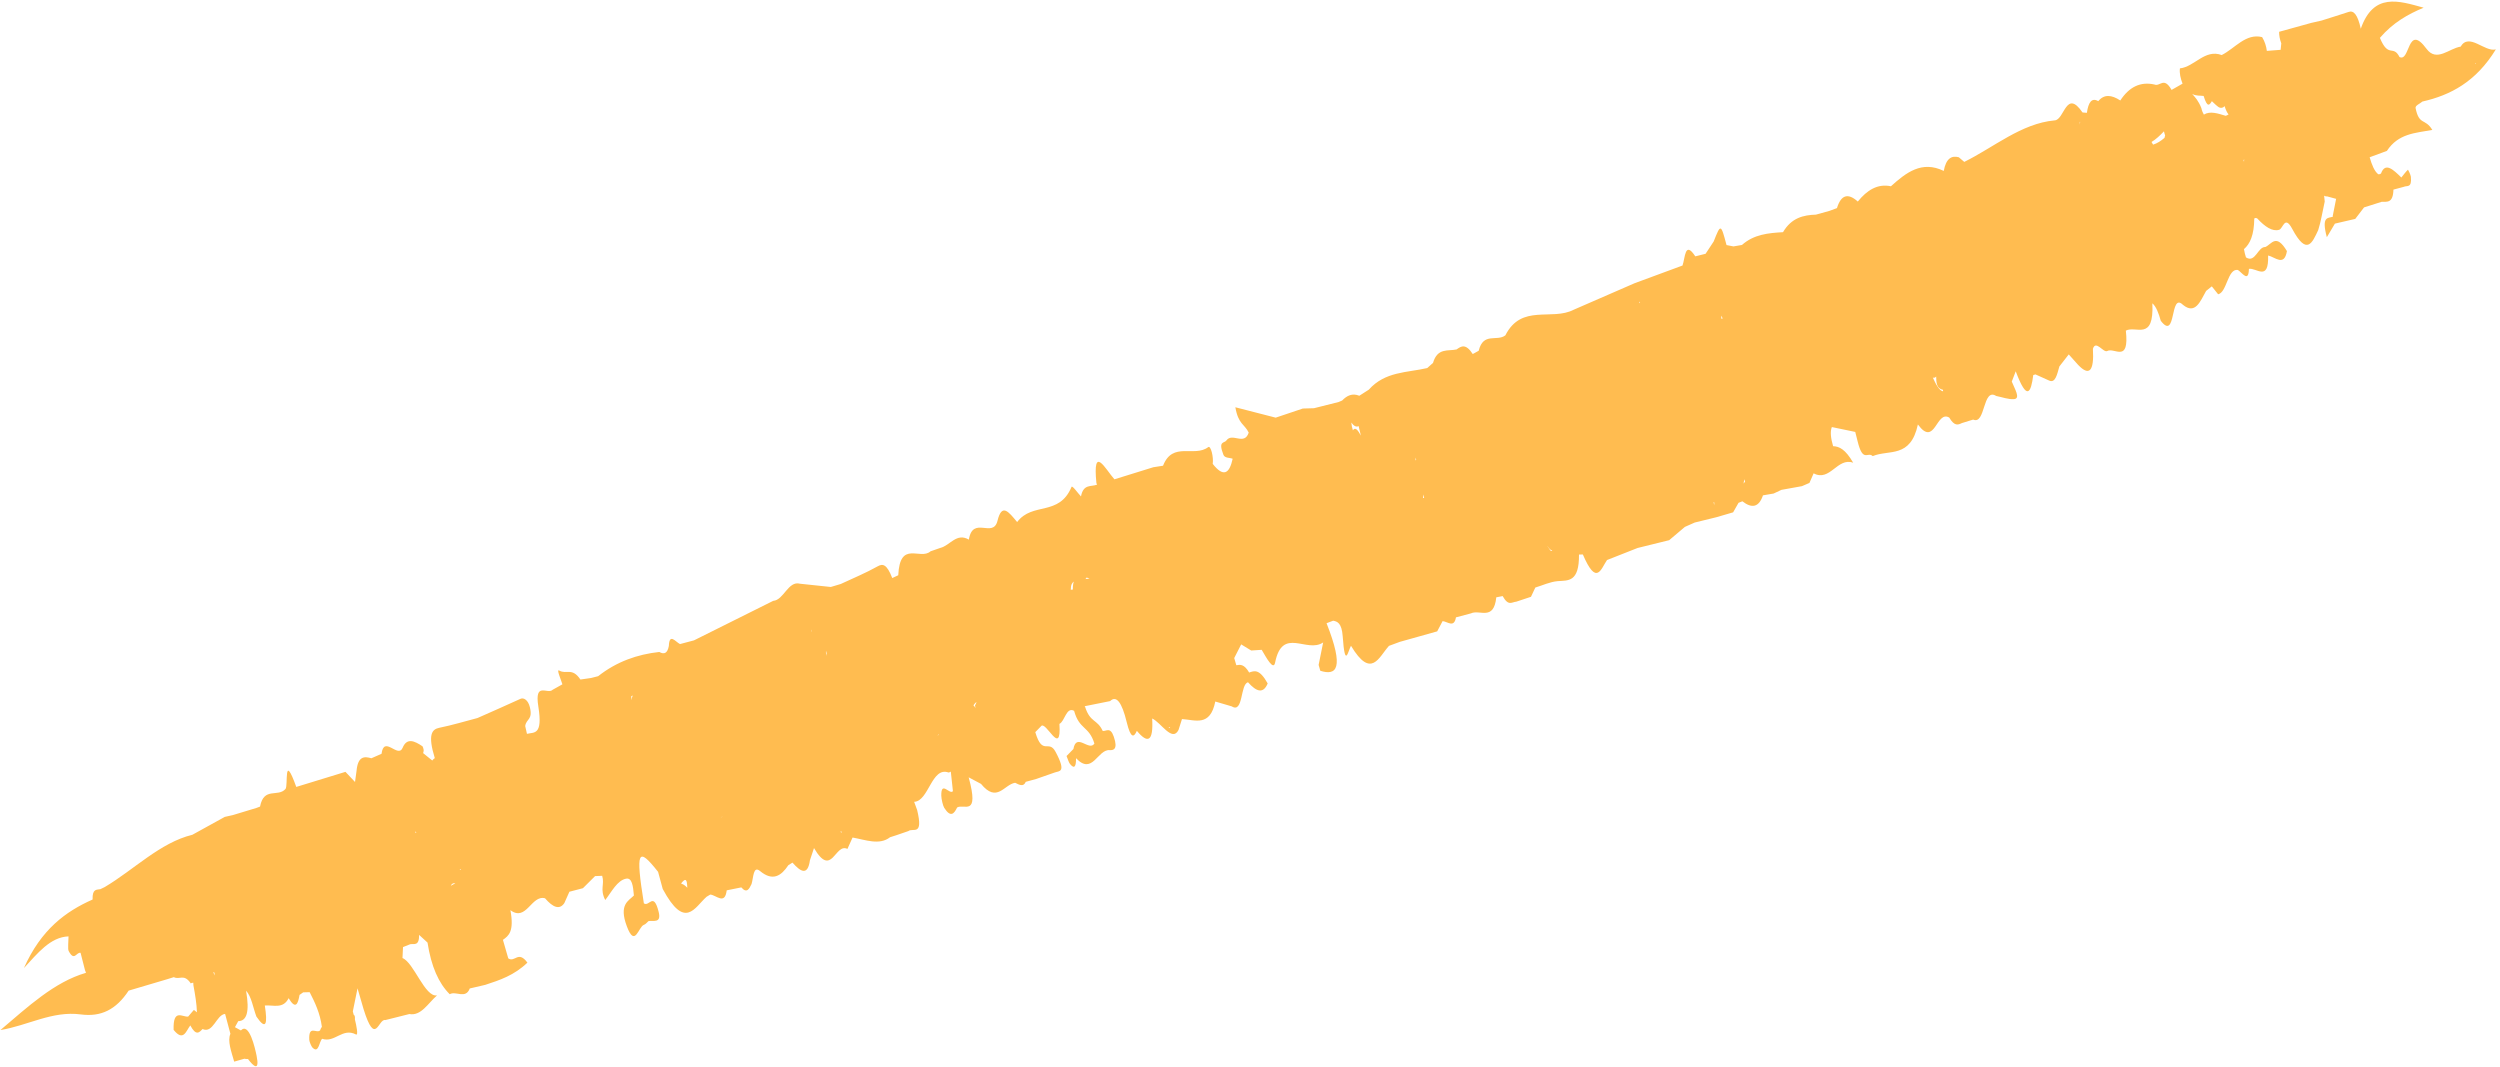 <?xml version="1.0" encoding="UTF-8"?>
<svg width="335px" height="143px" viewBox="0 0 335 143" version="1.1" xmlns="http://www.w3.org/2000/svg" xmlns:xlink="http://www.w3.org/1999/xlink">
    <title>meet3-selected-accent</title>
    <g id="Meet-the-3" stroke="none" stroke-width="1" fill="none" fill-rule="evenodd">
        <g id="V3-meet_augustine" transform="translate(-536, -790)" fill="#FFBC50">
            <g id="selector" transform="translate(114, 124)">
                <path d="M683.946,741.028 C684.105,741.127 684.261,741.115 684.416,740.998 C684.204,741.808 684.063,742.585 684.832,742.954 C684.82,743.023 684.802,743.089 684.797,743.158 C684.338,742.957 684.114,742.072 683.946,741.028 L683.946,741.028 Z M651.209,749.855 C651.225,749.852 651.241,749.849 651.256,749.843 L651.212,749.57 C651.251,749.585 651.29,749.594 651.33,749.609 C651.305,749.69 651.281,749.768 651.256,749.846 C651.248,749.885 651.238,749.927 651.229,749.966 C651.223,749.93 651.218,749.897 651.209,749.855 L651.209,749.855 Z M628.226,749.526 L628.227,749.523 L628.226,749.523 L628.225,749.523 L628.225,749.52 L628.226,749.523 C628.228,749.511 628.232,749.502 628.235,749.493 C628.363,749.853 628.494,750.18 628.707,750.174 C628.44,750.462 628.37,749.814 628.226,749.526 L628.226,749.526 Z M573.069,759.914 C573.038,759.962 572.781,759.812 572.983,759.782 C573.016,759.827 573.046,759.866 573.078,759.905 C573.075,759.908 573.072,759.908 573.069,759.914 L573.069,759.914 Z M526.814,761.947 C526.85,761.908 526.886,761.869 526.922,761.836 C526.916,761.938 526.913,762.034 526.906,762.139 C526.874,762.064 526.845,762.01 526.814,761.947 L526.814,761.947 Z M504.379,763.092 C504.463,763.038 504.545,762.969 504.628,762.915 C505.366,762.453 505.17,763.206 505.04,763.854 C504.998,763.782 504.953,763.74 504.913,763.647 C504.738,763.377 504.559,763.212 504.379,763.092 L504.379,763.092 Z M607.91,727.392 C607.92,727.383 607.928,727.368 607.939,727.359 C607.927,727.806 607.916,728.256 607.905,728.7 C607.72,727.926 607.499,727.32 607.052,727.74 C607.038,727.377 607.054,727.023 607.116,726.672 C607.33,727.227 607.596,727.455 607.91,727.392 L607.91,727.392 Z M711.887,713.044 C711.835,713.158 711.776,713.263 711.712,713.365 C711.75,713.236 711.796,713.119 711.848,713.011 C711.86,713.023 711.873,713.029 711.886,713.044 C711.887,713.044 711.887,713.041 711.887,713.041 L711.887,713.044 Z M722.404,717.164 C722.402,717.326 722.385,717.47 722.407,717.671 C722.413,717.686 722.42,717.689 722.424,717.701 C722.368,717.83 722.306,717.926 722.246,718.031 C721.681,718.298 721.112,718.496 720.533,718.511 C720.502,718.364 720.462,718.241 720.424,718.112 C721.096,717.926 721.751,717.56 722.404,717.164 L722.404,717.164 Z M728.764,713.964 C728.822,715.725 729.237,715.309 729.649,714.924 C729.881,715.299 730.111,715.708 730.358,715.974 C730.615,716.18 730.871,716.176 731.126,716.007 C731.146,716.592 731.229,716.967 731.351,717.22 C731.214,717.246 731.077,717.296 730.941,717.303 C730.02,716.741 729.101,716.097 728.147,716.386 C728.077,716.143 728.031,715.858 728.048,715.449 C727.922,714.389 727.631,713.864 727.351,713.303 C727.811,713.741 728.292,713.755 728.764,713.964 L728.764,713.964 Z M673.675,743.199 C673.694,743.307 673.706,743.412 673.714,743.508 C673.704,743.409 673.69,743.304 673.675,743.199 L673.675,743.199 Z M656.003,747.642 C656.016,747.753 656.029,747.867 656.045,747.963 C655.956,748.038 655.868,748.128 655.774,748.17 C655.856,748.005 655.934,747.837 656.003,747.642 L656.003,747.642 Z M440.752,758.378 C440.79,758.378 440.828,758.375 440.866,758.375 C440.886,758.522 440.864,758.672 440.829,758.822 C440.801,758.708 440.779,758.519 440.752,758.378 L440.752,758.378 Z M471.76,747.351 C471.78,747.246 471.814,747.189 471.84,747.105 C471.845,747.189 471.853,747.276 471.862,747.363 C471.827,747.36 471.794,747.354 471.76,747.351 L471.76,747.351 Z M504.325,737.621 C504.324,737.618 504.323,737.612 504.322,737.609 C504.363,737.447 504.403,737.288 504.432,737.117 C504.502,737.105 504.57,737.099 504.64,737.087 C504.53,737.222 504.427,737.411 504.325,737.621 L504.325,737.621 Z M731.711,723.881 C731.708,723.809 731.696,723.767 731.694,723.689 L731.695,723.689 C731.736,723.644 731.777,723.587 731.819,723.542 C731.782,723.653 731.747,723.767 731.711,723.881 L731.711,723.881 Z M474.496,755.405 C474.644,755.201 474.808,755.165 474.977,755.177 C475.038,755.207 475.102,755.222 475.161,755.261 C474.944,755.288 474.724,755.333 474.496,755.405 L474.496,755.405 Z M476.249,753.554 C476.297,753.593 476.345,753.602 476.393,753.641 C476.34,753.653 476.285,753.668 476.232,753.68 C476.238,753.647 476.242,753.593 476.249,753.554 L476.249,753.554 Z M529.968,735.026 C529.961,735.005 529.953,734.987 529.947,734.96 C529.944,734.957 529.942,734.954 529.939,734.951 L529.942,734.951 C529.976,734.873 530.011,734.795 530.046,734.717 C530.015,734.816 529.991,734.921 529.968,735.026 L529.968,735.026 Z M531.155,738.58 C531.132,738.583 531.109,738.583 531.085,738.586 L531.125,738.463 C531.109,738.304 531.148,738.145 531.212,737.989 C531.204,738.16 531.199,738.322 531.2,738.469 C531.174,738.46 531.151,738.475 531.125,738.463 L531.155,738.58 Z M567.812,737.817 C567.601,737.76 567.431,737.727 567.276,737.712 C567.35,737.673 567.423,737.622 567.496,737.556 C567.6,737.631 567.703,737.7 567.812,737.817 L567.812,737.817 Z M542.868,752.675 C542.875,752.69 542.882,752.705 542.89,752.723 C542.814,752.786 542.752,752.852 542.69,752.915 C542.737,752.834 542.797,752.753 542.868,752.675 L542.868,752.675 Z M512.086,755.83 C512.086,755.83 512.086,755.833 512.086,755.836 C511.962,755.884 511.864,755.941 511.777,755.998 C511.849,755.929 511.953,755.872 512.086,755.83 L512.086,755.83 Z M565.279,738.636 C565.19,738.621 565.099,738.6 565.009,738.585 C565.181,737.937 565.425,737.736 565.697,737.634 C565.537,737.829 565.412,738.144 565.279,738.636 L565.279,738.636 Z M548.806,750.005 C548.796,750.017 548.731,750.125 548.598,750.236 C548.582,750.362 548.581,750.476 548.572,750.596 C548.523,750.398 548.467,750.251 548.4,750.173 C548.529,750.068 548.658,749.966 548.789,749.891 C548.743,749.981 549.068,749.69 548.806,750.005 L548.806,750.005 Z M614.229,733.732 C614.199,733.771 614.171,733.789 614.142,733.822 C614.152,733.684 614.161,733.549 614.169,733.417 C614.189,733.522 614.208,733.627 614.229,733.732 L614.229,733.732 Z M613.928,738.473 C613.928,738.626 613.933,738.788 613.936,738.944 C613.883,738.944 613.831,738.944 613.779,738.941 L613.779,738.941 C613.832,738.797 613.877,738.629 613.928,738.473 L613.928,738.473 Z M658.702,725.669 C658.743,725.795 658.777,725.927 658.795,726.089 C658.796,726.089 658.798,726.086 658.799,726.086 C658.799,726.086 658.797,726.089 658.797,726.089 C658.735,726.086 658.674,726.08 658.613,726.077 C658.647,725.948 658.676,725.81 658.702,725.669 L658.702,725.669 Z M648.594,720.989 C648.612,721.067 648.632,721.136 648.652,721.208 C648.617,721.208 648.582,721.208 648.546,721.211 C648.549,721.205 648.551,721.205 648.553,721.199 C648.57,721.127 648.58,721.061 648.594,720.989 L648.594,720.989 Z M765.116,719.24 C765.081,719.231 765.047,719.234 765.012,719.228 C765.018,719.189 765.025,719.153 765.03,719.117 C765.062,719.159 765.083,719.192 765.116,719.24 L765.116,719.24 Z M756.89,722.274 C760.724,722.427 764.506,721.582 768.2,718.071 C766.665,718.08 765.336,714.933 763.742,716.488 C763.744,716.491 763.746,716.494 763.747,716.497 C763.746,716.494 763.744,716.494 763.743,716.494 C762.204,716.307 760.084,717.719 759.248,715.591 C757.646,711.516 756.677,716.791 755.466,715.719 C755.085,713.855 753.982,715.542 753.595,712.557 C755.819,711.038 758.044,710.472 760.3,710.169 C757.318,708.409 754.349,706.443 751.436,710.711 C751.529,708.745 751.143,708.069 750.462,708.115 C749.185,708.191 747.908,708.234 746.632,708.295 C746.167,708.277 745.703,708.259 745.239,708.24 C743.746,708.252 742.252,708.265 740.759,708.277 C740.628,708.742 740.586,709.26 740.637,709.826 C740.638,709.835 740.639,709.838 740.64,709.844 L740.331,710.662 L738.507,710.322 C738.599,709.688 738.568,709.039 738.376,708.375 C736.394,707.279 734.471,708.895 732.521,709.296 C730.555,707.897 728.61,709.872 726.651,709.572 C726.407,710.172 726.379,710.879 726.463,711.641 C725.913,711.785 725.362,711.932 724.811,712.073 C724.811,712.055 724.813,712.039 724.812,712.018 C724.271,710.034 723.446,711.296 722.777,710.766 C721.095,709.896 719.443,710.2 717.821,711.66 C716.889,710.604 715.934,710.267 714.943,710.983 C714.224,710.249 713.615,710.815 713.067,712.098 C712.884,712.03 712.7,711.966 712.515,711.899 C711.211,708.2 709.922,712.263 708.623,711.957 C704.21,711.201 699.867,713.325 695.494,714.198 C695.313,713.935 695.132,713.671 694.95,713.408 C694.074,712.897 693.252,713.126 692.526,714.654 C690.063,712.517 687.609,713.558 685.158,714.807 L685.157,714.807 L685.158,714.807 C683.524,713.98 681.924,714.483 680.339,715.637 C679.354,714.118 678.38,714.219 677.415,715.762 C677.066,715.796 676.718,715.83 676.368,715.86 L674.486,715.879 L674.486,715.882 C672.83,715.493 671.186,715.438 669.596,717.008 C667.674,716.607 665.754,716.277 663.841,717.238 C663.457,717.204 663.072,717.167 662.688,717.131 C662.405,716.993 662.122,716.855 661.839,716.717 C661.847,713.751 661.829,713.742 660.305,715.802 C660.306,715.802 660.306,715.802 660.306,715.805 C660.306,715.802 660.305,715.802 660.305,715.802 C659.813,716.24 659.319,716.681 658.825,717.119 L658.825,717.119 L657.405,717.094 C656.601,714.645 656.054,716.941 655.431,717.838 L655.43,717.838 C653.161,718.046 650.891,718.254 648.621,718.466 L639.823,719.785 C636.581,720.505 633.284,717.161 630.082,720.731 C628.761,721.285 627.35,719.513 626.094,721.803 C625.801,721.873 625.507,721.946 625.213,722.02 C624.678,720.364 623.981,720.602 623.282,720.863 C622.093,720.811 620.874,719.953 619.757,721.796 C619.757,721.796 619.757,721.793 619.756,721.793 C619.45,721.95 619.143,722.1 618.837,722.253 C618.837,722.256 618.837,722.256 618.837,722.256 L618.837,722.256 C616.06,722.164 613.272,721.221 610.522,723.027 L609.082,723.486 C608.285,722.874 607.49,723.027 606.695,723.505 L606.181,723.578 C605.049,723.56 603.917,723.542 602.785,723.526 L602.785,723.526 L602.785,723.526 C602.3,723.41 601.814,723.297 601.328,723.18 L601.327,723.18 C600.054,723.26 598.78,723.343 597.504,723.419 L597.504,723.422 C595.88,722.504 594.255,721.585 592.639,720.676 C592.427,722.99 593.254,723.171 593.489,724.417 C593.489,724.417 593.489,724.42 593.489,724.42 L593.489,724.42 C592.45,726 591.369,723.796 590.326,724.665 C589.952,724.98 589.222,724.374 589.446,726.407 C589.503,726.915 590.137,726.977 590.505,727.246 L590.506,727.246 L590.505,727.246 C589.582,729.055 588.663,729.377 587.746,727.218 L587.746,727.218 C588.113,726.383 588.144,724.726 587.742,724.892 C585.583,725.779 583.358,722.871 581.252,725.734 C580.815,725.685 580.378,725.642 579.94,725.593 C578.123,725.663 576.305,725.737 574.488,725.807 C573.679,724.206 572.885,720.425 572.024,725.678 L572.062,725.89 C571.219,726.012 570.328,725.274 569.567,726.863 L569.566,726.863 C569.262,726.309 568.835,725.094 568.673,725.302 C566.027,728.731 563.104,725.856 560.414,727.965 C559.654,726.309 559.1,724.962 557.918,727.114 C556.72,729.297 554.921,725.55 553.552,728.565 C552.223,727.197 550.902,728.685 549.575,728.648 C549.112,728.682 548.65,728.715 548.187,728.749 C546.528,729.588 544.631,726.184 543.181,730.727 C542.891,730.779 542.599,730.831 542.308,730.883 C542.087,728.823 541.549,728.679 540.835,728.856 C539.04,729.315 537.237,729.545 535.437,729.864 C534.973,729.879 534.508,729.891 534.045,729.906 C532.751,729.407 531.458,728.911 530.165,728.415 C528.757,727.589 527.495,729.974 526.113,729.704 L526.112,729.704 C522.236,730.494 518.36,731.281 514.482,732.071 C513.835,732.068 513.19,732.068 512.543,732.065 C512.045,731.627 511.561,730.222 511.036,731.921 L511.036,731.921 C510.59,732.858 510.104,732.876 509.596,732.371 C506.663,731.918 503.74,732.138 500.835,733.384 C500.509,733.378 500.184,733.375 499.857,733.372 L498.426,733.201 C497.771,731.296 496.794,732.105 495.995,731.302 C495.662,730.969 495.902,732.503 495.927,733.197 C495.445,733.32 494.965,733.439 494.483,733.562 C493.649,734.052 492.402,731.786 492.042,735.239 C491.632,739.161 490.618,738.393 489.622,738.378 C489.636,738.025 489.651,737.664 489.665,737.312 L489.665,737.309 C490.055,736.375 490.887,736.81 490.924,735.016 C490.945,734.024 490.456,733.543 490.004,733.62 C487.924,733.975 485.842,734.287 483.763,734.615 C482.003,734.603 480.245,734.664 478.487,734.554 C477.461,734.486 476.734,735.047 476.851,738.325 C476.712,738.362 476.575,738.436 476.441,738.546 C476.132,738.123 475.824,737.698 475.515,737.272 C475.577,737.144 475.661,737.049 475.694,736.88 C475.72,736.752 475.704,736.409 475.673,736.372 C474.815,735.38 473.947,734.673 473.032,735.889 C472.059,737.098 471.079,733.559 470.108,735.916 C469.617,735.99 469.126,736.069 468.635,736.143 C467.79,735.625 466.965,735.402 466.281,737.26 C466.087,737.722 465.892,738.182 465.698,738.644 L465.698,738.647 C465.403,738.096 465.108,737.548 464.813,737.003 C462.517,737.082 460.22,737.165 457.923,737.248 C457.485,732.126 456.947,736.828 456.453,737.141 C455.172,737.989 453.75,736.075 452.55,738.537 C452.38,738.549 452.209,738.567 452.038,738.586 L448.744,738.693 C448.367,738.678 447.992,738.665 447.616,738.647 L447.616,738.65 L447.615,738.65 C446.015,739.048 444.414,739.44 442.814,739.838 C438.371,739.734 434.038,742.339 429.65,743.567 C429.44,743.607 429.23,743.643 429.02,743.686 C428.522,743.659 427.989,743.316 427.654,744.758 C423.76,745.367 419.946,746.849 416.393,751.245 C418.656,749.821 420.884,748.144 423.261,748.695 C423.08,749.35 422.709,750.299 422.771,750.581 C423.129,752.206 423.75,750.96 424.25,751.242 C424.24,752.047 424.231,752.852 424.221,753.657 L424.22,753.657 L424.268,754.013 C424.178,753.804 424.202,753.863 424.252,754.016 C424.257,754.016 424.263,754.013 424.268,754.013 C424.266,754.025 424.262,754.031 424.26,754.04 C424.257,754.031 424.255,754.025 424.252,754.016 C419.83,754.104 415.523,756.413 411.2,758.455 C414.866,758.828 418.58,757.738 422.141,759.22 C424.659,760.267 426.865,759.839 429.162,757.8 C430.939,757.754 432.716,757.705 434.493,757.662 C434.821,757.65 435.151,757.637 435.479,757.622 L435.48,757.622 L435.479,757.622 C436.125,758.219 436.908,757.46 437.457,759.024 C437.572,758.978 437.687,759 437.803,759.018 C437.778,759.119 437.75,759.211 437.732,759.333 C437.631,760.607 437.512,761.862 437.248,762.977 C437.144,762.836 437.041,762.695 436.937,762.557 C436.61,762.778 436.285,763.004 435.96,763.225 L435.96,763.228 C435.176,763.093 434.285,761.617 433.621,764.437 C434.474,766.372 435.204,764.994 435.934,764.443 L435.935,764.443 C436.306,766.044 436.851,765.671 437.391,765.334 C438.607,766.329 439.661,763.969 440.838,764.158 C440.837,765.077 440.836,765.995 440.835,766.917 C440.181,767.731 440.341,769.253 440.359,770.652 C440.83,770.643 441.302,770.633 441.774,770.627 L441.774,770.624 C441.927,770.713 442.082,770.768 442.238,770.79 C442.682,771.916 443.32,772.871 443.462,770.688 C443.532,769.611 443.669,766.02 442.307,766.846 C442.089,766.635 441.871,766.427 441.652,766.219 C441.866,765.995 442.078,765.775 442.29,765.551 C443.36,765.83 444.101,764.81 444.356,761.878 L444.355,761.878 C444.86,762.814 444.668,764.339 444.799,765.591 C444.799,765.594 444.799,765.594 444.799,765.594 C445.575,767.792 446.008,766.901 446.27,764.449 C447.384,764.642 448.502,765.576 449.607,764.327 C450.124,766.127 450.63,765.362 451.133,764.281 L451.133,764.281 C451.32,764.21 451.507,764.143 451.694,764.076 C451.974,764.143 452.256,764.21 452.537,764.278 C452.865,765.805 453.157,767.355 452.916,769.188 C452.916,769.191 452.916,769.191 452.916,769.191 C452.79,769.28 452.673,769.409 452.563,769.583 C451.985,769.929 451.271,768.402 450.831,770.444 C450.781,770.673 450.871,771.353 450.971,771.533 C451.576,772.608 452.012,771.044 452.534,770.744 L452.535,770.744 C454.023,771.745 455.563,769.972 457.065,771.359 C457.344,771.616 457.434,770.223 457.447,769.375 C457.584,768.995 457.556,768.818 457.454,768.729 C457.456,768.573 457.457,768.417 457.459,768.261 L457.459,768.261 C457.927,767.318 458.397,766.375 458.866,765.438 C458.886,766.402 458.906,767.37 458.926,768.337 C459.143,773.75 460.524,770.015 461.366,770.517 C461.366,770.517 461.366,770.514 461.366,770.514 C462.472,770.532 463.578,770.551 464.684,770.566 C466.123,771.249 467.453,769.834 468.912,769.112 C467.266,768.974 467.052,764.039 465.734,763.081 C465.883,762.615 466.033,762.144 466.184,761.679 C466.527,761.636 466.871,761.599 467.213,761.559 C467.737,761.605 468.303,762.156 468.692,760.662 C468.966,761.091 469.24,761.519 469.513,761.948 L469.513,761.948 C469.159,765.159 469.549,767.612 470.595,769.4 C471.526,769.146 472.462,770.633 473.39,769.351 C474.099,769.375 474.808,769.4 475.518,769.421 C477.564,769.314 479.609,769.188 481.745,768.007 C480.982,766.05 480.117,767.606 479.416,766.791 C479.399,765.931 479.382,765.071 479.366,764.207 C480.254,763.883 481.134,763.528 481.365,760.625 L481.365,760.628 C483.019,762.726 484.617,759.333 486.258,760.289 C486.956,761.731 487.72,762.334 488.59,761.581 C488.941,761.149 489.29,760.717 489.64,760.286 C490.264,760.289 490.889,760.295 491.513,760.298 C492.177,759.915 492.84,759.535 493.503,759.153 C493.813,759.22 494.124,759.294 494.434,759.361 C494.434,759.361 494.434,759.364 494.435,759.364 C494.468,760.601 493.647,760.981 493.991,762.603 C495.121,761.749 496.218,760.478 497.431,760.561 C498.239,760.613 498.087,761.743 497.855,763.013 C496.967,763.525 495.578,763.644 495.874,766.739 C496.175,769.896 497.356,767.192 498.148,767.152 C498.384,767.14 498.619,766.947 498.853,766.834 C499.446,766.84 500.461,767.652 500.493,766.007 C500.549,763.124 499.42,765.074 498.875,764.367 C499.618,757.288 500.066,756.746 501.809,760.788 C501.811,761.581 501.814,762.373 501.816,763.166 C503.262,769.308 505.295,766.663 507.215,765.698 C507.402,765.643 507.588,765.588 507.775,765.536 L507.774,765.536 C508.532,765.805 509.288,767.449 510.05,765.561 C510.715,765.6 511.379,765.643 512.044,765.686 C512.53,766.699 513.003,766.167 513.477,765.613 C513.961,764.859 514.332,763.222 515.04,764.229 C516.312,766.02 517.603,765.588 518.898,764.446 L518.898,764.446 C519.107,764.382 519.315,764.314 519.523,764.253 L519.522,764.253 C520.278,765.784 521.049,766.494 521.867,764.547 C521.868,764.547 521.868,764.55 521.868,764.55 C522.183,764.07 522.498,763.595 522.813,763.117 L522.814,763.117 C524.071,767.7 525.715,763.127 527.112,764.388 C527.466,763.956 527.819,763.525 528.172,763.09 C529.78,763.846 531.371,765.055 533.033,764.354 C533.322,764.339 533.61,764.327 533.9,764.311 C534.471,764.275 535.043,764.232 535.615,764.192 C536.327,763.874 537.393,765.475 537.483,761.776 C537.445,761.385 537.411,760.996 537.38,760.604 C539.29,761.048 540.868,756.612 542.842,758.002 L542.842,758.005 C542.953,758.017 543.063,758.005 543.174,757.965 C543.039,758.831 542.905,759.701 542.769,760.567 C542.215,760.987 541.606,758.712 541.104,760.763 C541,761.186 540.966,762.116 541.068,762.438 C541.556,763.972 542.157,763.515 542.745,762.83 C543.761,762.517 545.311,764.924 545.287,759.324 C545.744,759.75 546.2,760.178 546.657,760.604 C548.052,763.684 549.622,761.48 551.112,761.642 C551.574,762.049 552.033,762.511 552.521,761.887 C553.001,761.884 553.481,761.881 553.962,761.881 C554.834,761.816 555.707,761.752 556.579,761.685 C557.22,761.614 558.145,762.174 557.421,759.049 C556.976,757.111 555.57,759.196 555.476,755.788 L555.475,755.785 C555.476,755.785 555.476,755.788 555.476,755.788 C555.788,755.601 556.102,755.412 556.415,755.228 C557.254,754.533 557.974,760.096 558.888,755.556 L558.888,755.556 C559.689,755.402 560.369,753.55 561.24,754.374 C561.258,757.034 562.639,756.811 562.732,759.312 L562.732,759.315 C561.762,760.203 560.794,757.218 559.824,759.294 C559.447,759.514 559.072,759.734 558.695,759.961 C558.747,760.347 558.757,760.861 558.86,761.097 C559.253,761.994 559.583,761.623 559.845,760.57 C561.376,763.411 562.935,760.148 564.483,760.693 C564.898,760.837 565.61,760.95 565.481,759.113 C565.377,757.64 564.692,758.164 564.245,757.971 C563.947,756.232 562.915,756.498 562.8,754.257 L562.764,754.144 C563.92,754.218 565.078,754.291 566.236,754.365 C567.257,753.798 567.72,754.919 567.656,757.65 C567.601,760.007 568.069,759.888 568.668,759.141 C568.668,759.137 568.668,759.141 568.668,759.137 C568.668,759.141 568.668,759.141 568.668,759.141 C569.625,761.216 570.446,761.143 571.078,758.072 C572.079,758.893 572.835,761.868 574.087,760.478 L574.087,760.478 C574.364,760.047 574.64,759.615 574.916,759.183 C576.586,759.734 578.286,761.207 579.836,758.066 C580.492,758.467 581.148,758.868 581.804,759.269 C583.057,760.631 583.651,756.667 584.742,756.713 C585.512,758.253 586.31,758.755 587.246,757.546 C586.682,755.308 585.948,755.445 585.225,755.488 C584.872,754.199 584.345,754.144 583.817,754.098 L583.817,754.098 C583.808,753.765 583.801,753.434 583.794,753.097 L583.795,753.097 C584.253,752.589 584.712,752.078 585.17,751.569 L585.17,751.566 L585.17,751.569 C585.532,751.949 585.893,752.332 586.255,752.711 C586.715,752.803 587.176,752.892 587.637,752.984 C587.967,754.175 588.423,756.125 588.925,755.109 C591.139,750.63 593.334,755.047 595.848,754.16 C595.18,755.507 594.831,756.211 594.482,756.912 C594.486,757.184 594.491,757.457 594.495,757.729 C596.416,758.948 597.701,758.317 596.954,751.79 C597.267,751.756 597.58,751.723 597.893,751.692 C598.389,751.931 598.934,752.258 598.591,754.037 C597.737,758.436 598.777,756.122 599.333,755.556 C600.792,760.65 602.551,757.971 604.248,756.887 C604.765,756.838 605.283,756.789 605.799,756.743 C607.53,756.722 609.26,756.704 610.991,756.682 L612.046,755.543 C612.667,755.764 613.289,756.872 613.906,755.519 C614.596,755.522 615.286,755.525 615.976,755.525 C617.265,755.277 618.658,757.356 619.822,754.325 C620.111,754.343 620.399,754.365 620.689,754.386 C621.079,755.957 621.696,755.461 622.246,755.583 C622.94,755.543 623.635,755.503 624.329,755.461 C624.623,755.115 624.917,754.763 625.211,754.414 C626.253,754.383 627.299,754.178 628.336,754.362 C629.699,754.61 631.07,755.295 632.01,751.658 C632.174,751.698 632.339,751.738 632.504,751.778 C632.503,751.784 632.502,751.79 632.5,751.796 L632.515,751.796 C633.18,756.428 634.36,754.264 635.447,753.339 C636.904,753.174 638.361,753.008 639.818,752.84 L639.818,752.837 L639.818,752.84 C641.273,752.868 642.727,752.898 644.181,752.926 L644.181,752.926 C645.013,752.534 645.844,752.142 646.676,751.75 C647.152,751.677 647.627,751.6 648.103,751.527 C649.098,751.548 650.093,751.569 651.087,751.591 C651.866,751.573 652.645,751.554 653.423,751.539 L653.422,751.539 L653.423,751.539 C653.767,751.19 654.11,750.841 654.453,750.495 C654.638,750.473 654.821,750.452 655.004,750.431 C655.965,751.701 656.922,751.805 657.875,750.375 C658.356,750.418 658.837,750.464 659.318,750.51 C659.697,750.44 660.076,750.375 660.456,750.305 C661.383,750.385 662.31,750.461 663.237,750.538 L664.32,750.379 C664.612,750.014 664.904,749.647 665.196,749.283 C667.029,750.991 668.827,747.991 670.685,749.283 C670.149,747.277 669.439,746.674 668.658,746.445 C668.634,745.336 668.764,744.445 669.159,743.925 C670.113,744.406 671.066,744.886 672.02,745.367 C672.014,745.783 672.007,746.197 672,746.61 C671.926,749.702 672.959,748.291 673.444,749.105 L673.444,749.102 C675.785,748.787 678.245,750.743 680.387,746.573 C681.796,750.198 683.261,745.303 684.685,746.772 C685.055,748.116 685.591,748.018 686.126,747.92 C686.654,747.899 687.182,747.88 687.709,747.859 L687.71,747.859 C689.137,749.013 690.041,743.995 691.507,745.6 C692.237,745.958 692.963,746.487 693.699,746.628 C694.624,746.803 694.137,745.287 694.027,744.277 C694.316,743.879 694.604,743.481 694.893,743.083 C695.314,747.427 696.131,746.374 697.031,744.182 C697.133,744.179 697.236,744.176 697.338,744.17 C697.845,744.583 698.353,745 698.86,745.413 C699.604,746.077 700.143,744.898 700.71,743.974 L700.71,743.971 C701.254,743.561 701.799,743.147 702.342,742.737 C702.627,743.297 702.909,743.861 703.193,744.421 L703.193,744.421 C704.236,746.322 705.06,745.792 705.664,742.85 L705.664,742.85 L705.664,742.85 C706.356,741.748 706.873,743.775 707.447,743.634 C708.507,743.374 709.878,746.05 710.558,741.638 C712.063,741.298 713.832,744.063 714.937,739.023 C715.32,739.578 715.409,740.53 715.421,741.58 C716.761,744.816 717.564,738.099 718.847,740.288 C720.091,742.008 721.199,740.441 722.325,739.284 C722.622,739.152 722.919,739.02 723.218,738.892 L723.217,738.889 L723.218,738.889 C723.399,739.305 723.58,739.722 723.763,740.138 C724.985,740.187 725.883,737.107 727.159,737.67 C727.639,738.188 728.094,739.731 728.629,737.915 L728.629,737.915 C729.635,737.989 730.756,740.318 731.578,736.847 C732.421,737.288 733.269,738.892 734.164,736.932 C733.388,734.192 732.415,735.524 731.52,735.653 L731.52,735.656 C730.544,735.341 729.648,737.441 728.644,736.323 C728.625,735.941 728.635,735.561 728.672,735.187 L728.672,735.187 C729.631,734.734 730.469,733.721 731.067,731.587 C731.198,731.526 731.327,731.557 731.452,731.673 C732.178,733.044 732.945,733.908 733.877,733.908 C734.452,733.908 735.13,732.135 735.62,734.238 C736.571,738.329 737.756,736.697 738.941,735.301 C739.593,734.293 740.165,732.989 740.775,731.829 C740.813,731.566 740.859,731.309 740.902,731.051 C741.015,731.155 741.13,731.238 741.25,731.238 L742.344,731.875 C741.995,732.582 741.647,733.295 741.299,734.003 L741.325,734.076 C740.647,734.134 739.814,733.525 739.812,736.519 C740.318,736.026 740.823,735.533 741.327,735.04 C742.261,735.071 743.193,735.102 744.125,735.135 L745.665,733.951 L745.666,733.951 C746.489,733.914 747.314,733.877 748.137,733.84 L748.137,733.837 L748.138,733.837 C748.834,734.006 749.554,734.45 750.083,732.668 C750.564,732.668 751.045,732.668 751.525,732.668 C751.979,732.57 752.526,733.17 752.786,731.609 C752.828,731.354 752.676,730.577 752.657,730.589 C752.276,730.803 751.902,731.097 751.526,731.376 C750.757,730.081 749.988,728.786 749.034,730.151 C749.037,730.157 749.039,730.167 749.042,730.173 C749.04,730.164 749.036,730.16 749.033,730.154 L748.845,730.197 C748.845,730.197 748.655,730.16 748.654,730.16 C748.263,729.643 748.143,728.728 748.127,727.656 C748.944,727.58 749.762,727.503 750.579,727.43 C752.672,725.571 754.855,726.104 757.185,726.291 C756.667,724.481 755.625,725.302 755.777,722.883 C755.8,722.528 756.502,722.47 756.89,722.274 L756.89,722.274 Z" id="meet3-selected-accent" transform="translate(589.7, 740) rotate(-15) translate(-589.7, -740) "></path>
            </g>
        </g>
    </g>
</svg>